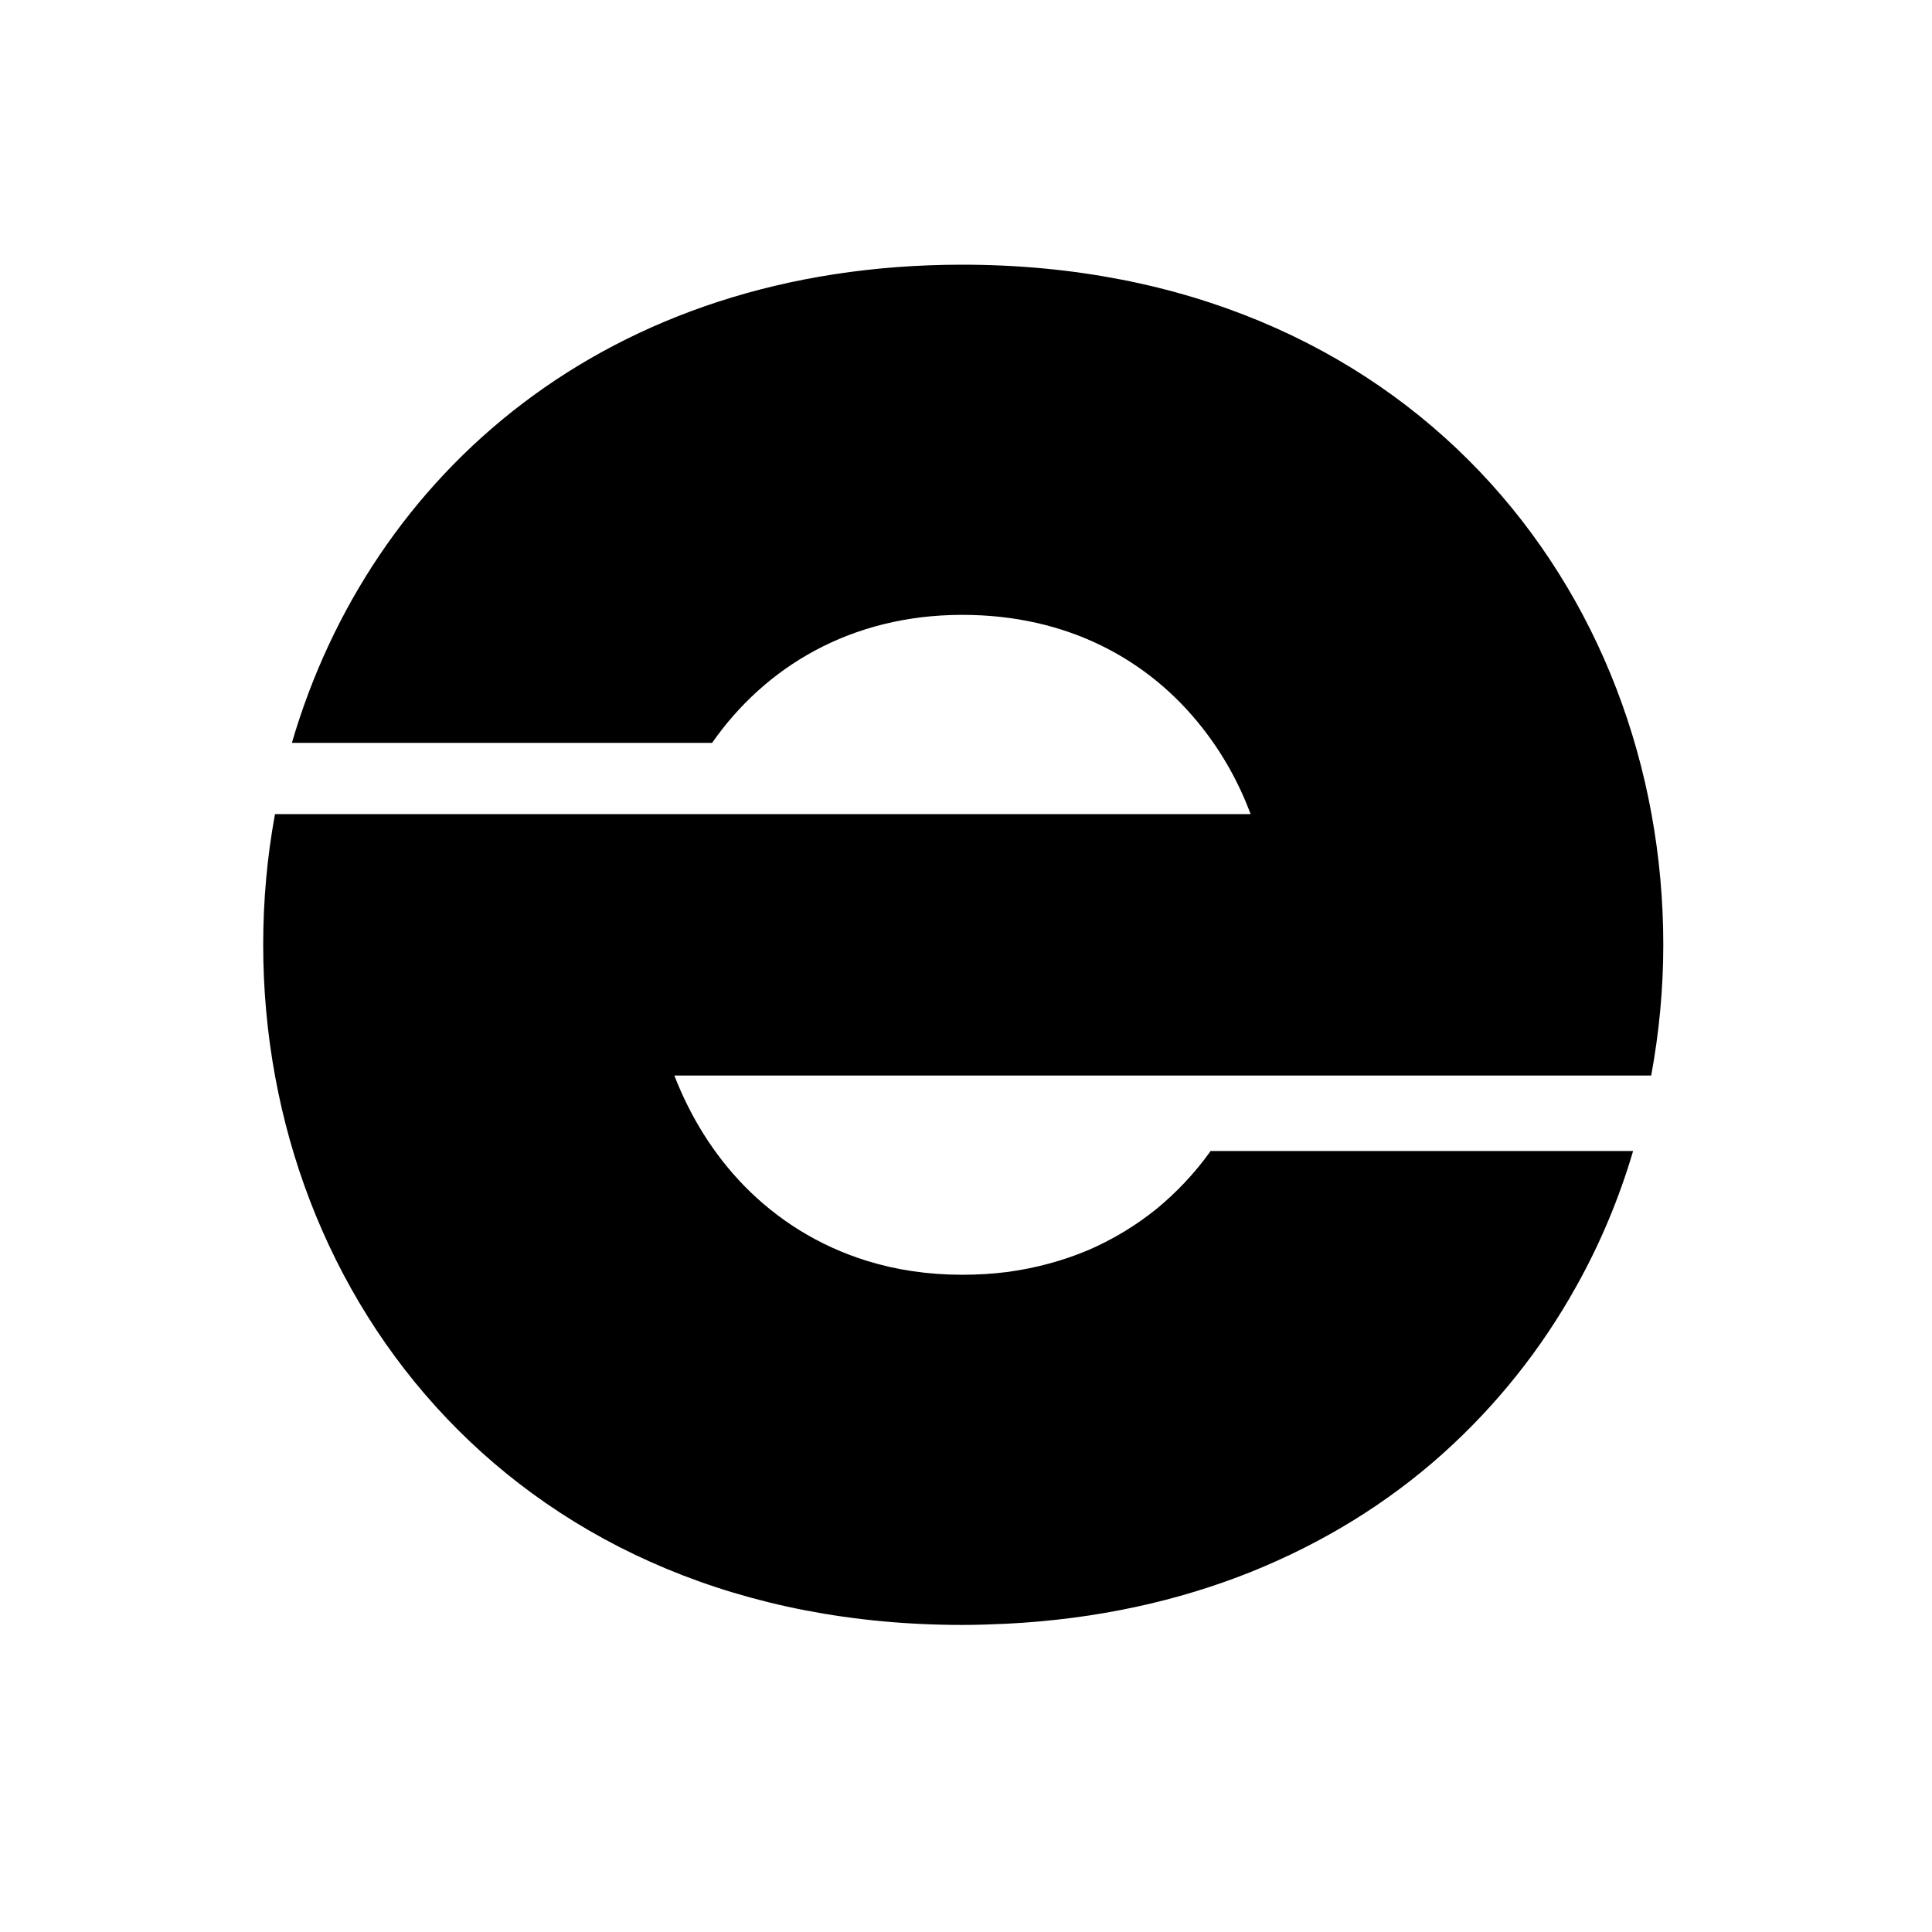 <svg width="48" height="48" viewBox="0 0 48 48" fill="none" xmlns="http://www.w3.org/2000/svg">
<path fill-rule="evenodd" clip-rule="evenodd" d="M23.909 31.671C23.054 31.671 22.267 31.551 21.539 31.326C20.332 30.951 19.304 30.298 18.479 29.451C17.729 28.678 17.152 27.748 16.754 26.721H41.024C41.219 25.656 41.324 24.576 41.324 23.473C41.324 14.638 34.964 6.591 23.932 6.576H23.909C15.052 6.576 9.194 11.803 7.252 18.456H17.692C19.012 16.566 21.142 15.276 23.909 15.276C26.519 15.276 28.537 16.386 29.864 18.073C30.374 18.718 30.779 19.446 31.072 20.226H6.832C6.637 21.291 6.539 22.371 6.539 23.473C6.539 32.316 12.907 40.371 23.909 40.371H23.932C24.299 40.371 24.659 40.356 25.012 40.341C27.247 40.228 29.272 39.778 31.087 39.051C32.894 38.323 34.484 37.333 35.834 36.126C37.184 34.918 38.302 33.508 39.164 31.956C39.757 30.898 40.229 29.766 40.574 28.596H30.074L30.052 28.633C29.677 29.151 29.234 29.623 28.732 30.036C28.229 30.441 27.667 30.786 27.044 31.056C26.422 31.318 25.747 31.506 25.019 31.603C24.651 31.65 24.278 31.671 23.909 31.671Z" fill="black"/>
</svg>
